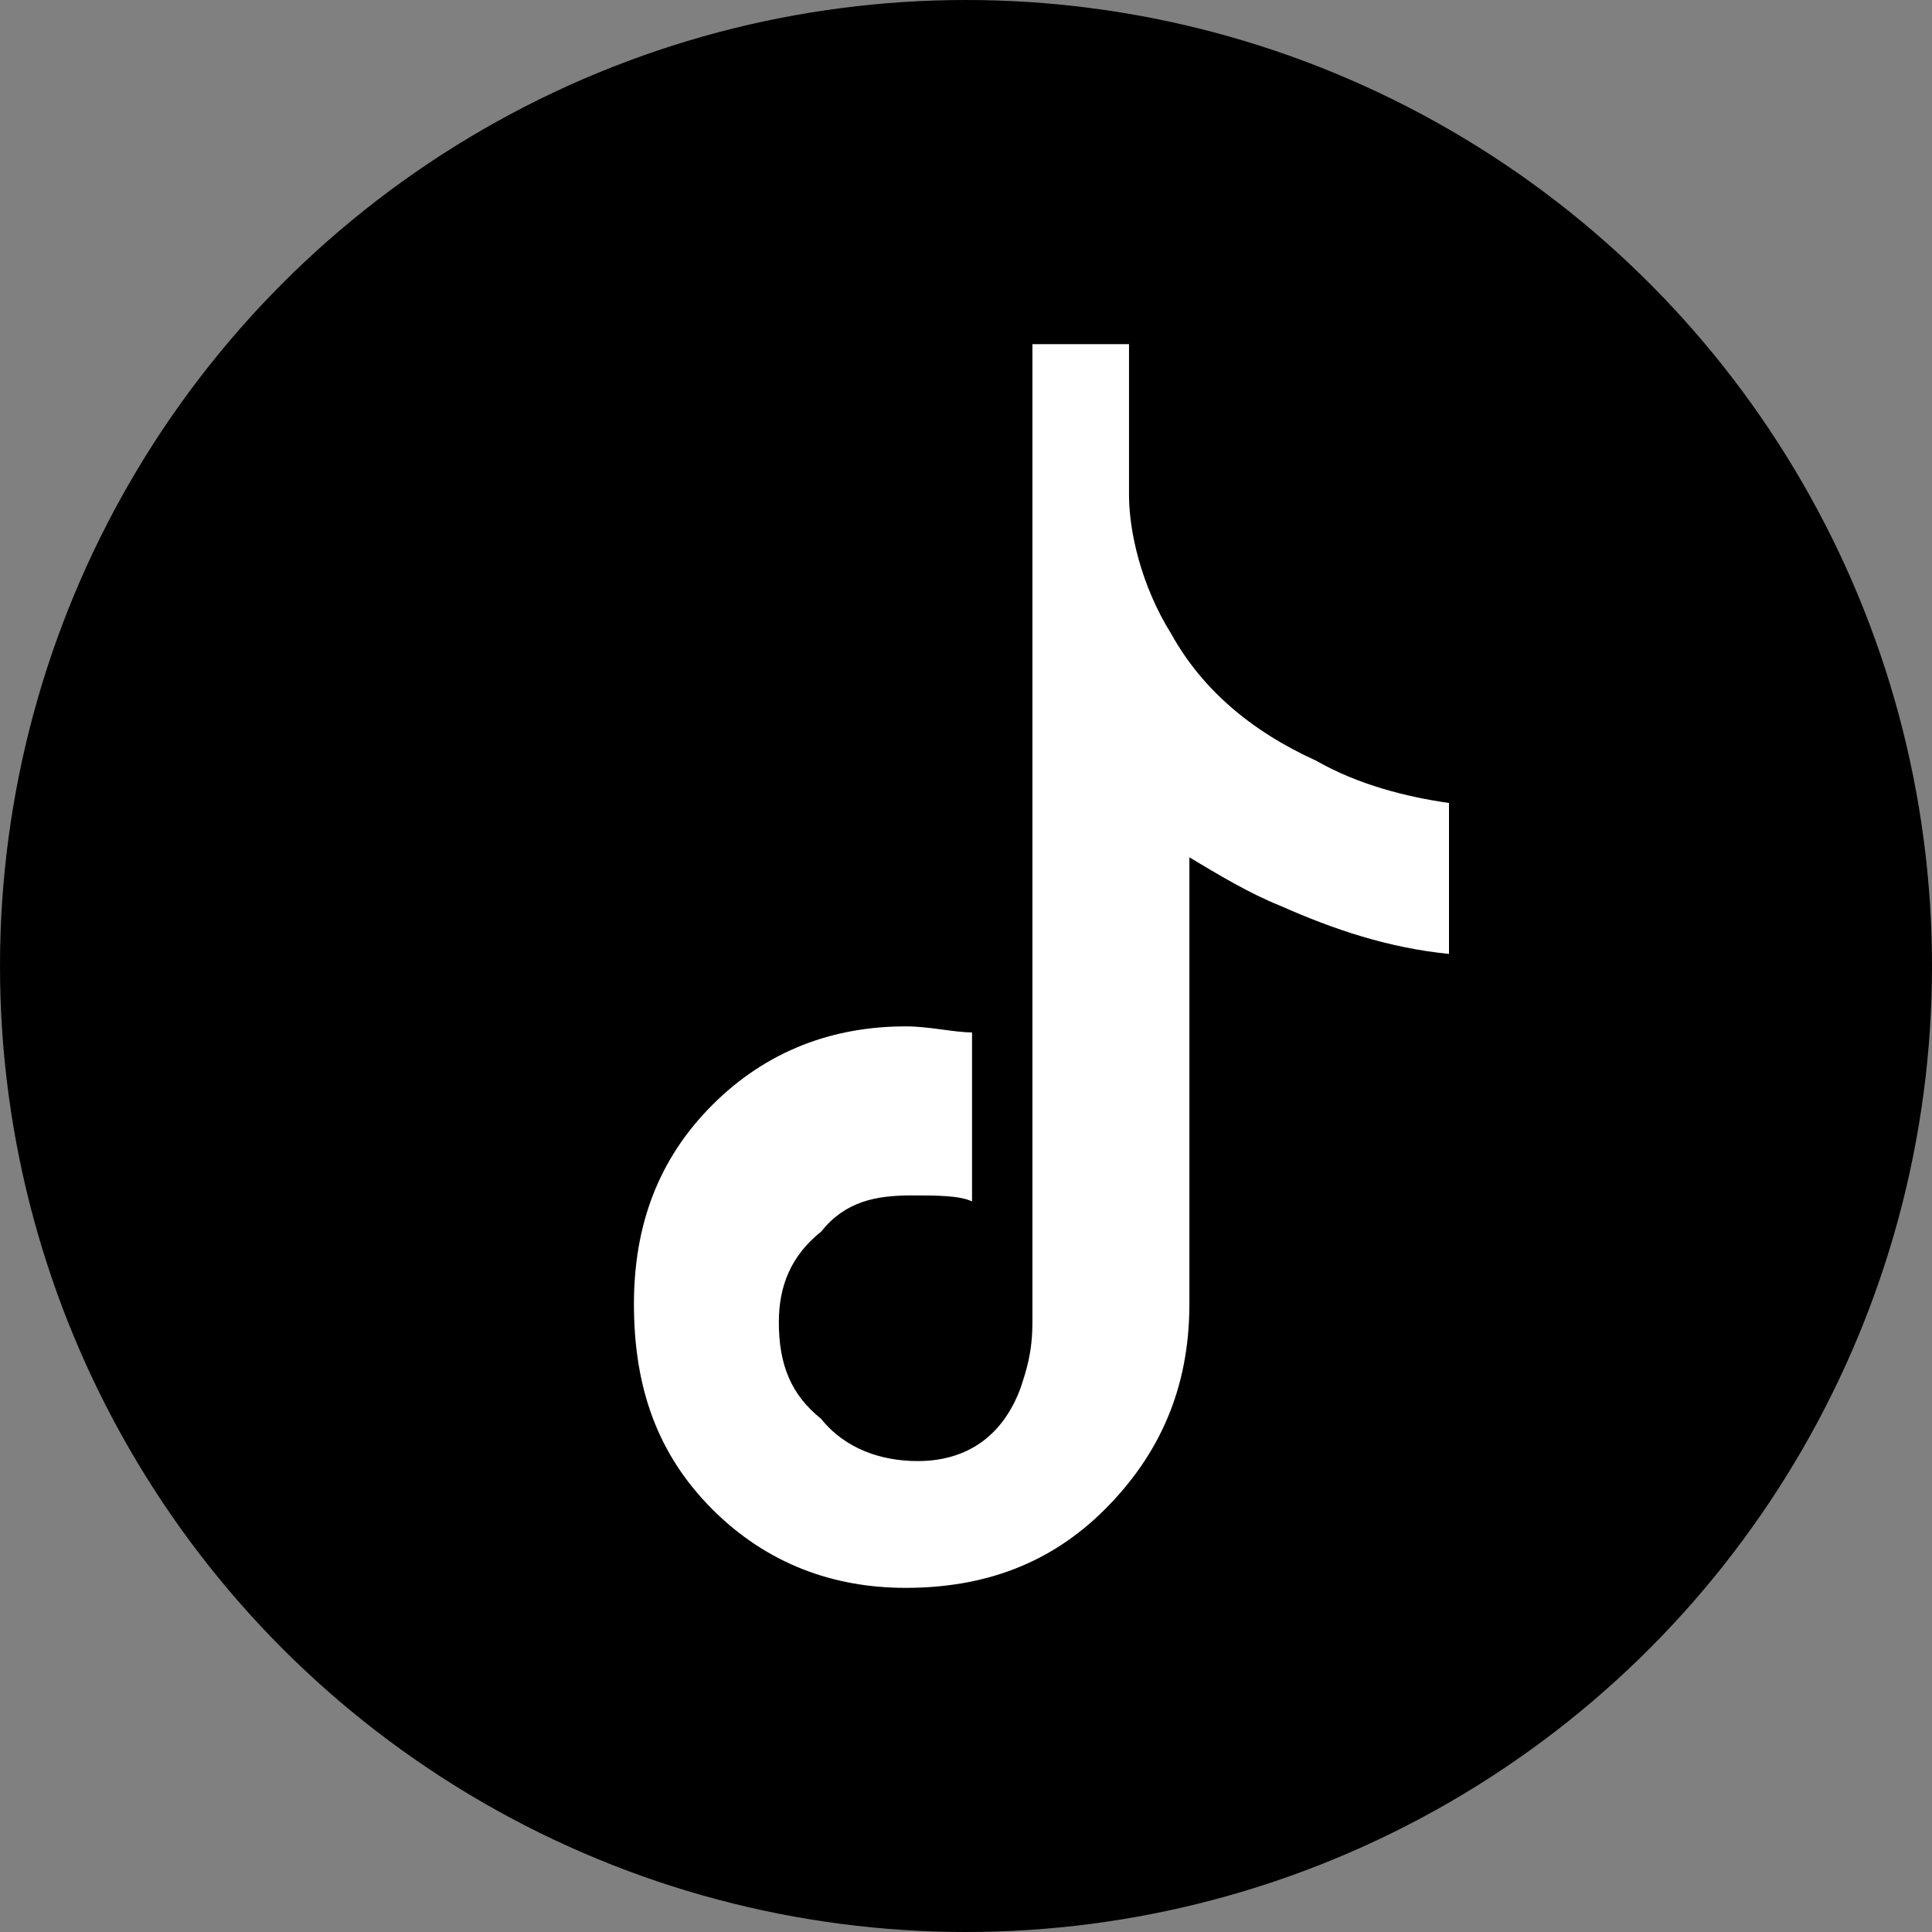 <svg width="32" height="32" viewBox="0 0 32 32" fill="none" xmlns="http://www.w3.org/2000/svg">
<rect x="0" y="0" width="32" height="32" fill="#808080" stroke="none"/>
<circle cx="16" cy="16" r="16" fill="#000000"/>
<path d="M18.7 8.2C18.7 8.8 18.9 9.7 19.4 10.5C19.9 11.4 20.7 12.1 21.8 12.6C22.5 13 23.3 13.2 24 13.3V15.8C23 15.7 22.1 15.4 21.2 15C20.7 14.8 20.2 14.5 19.7 14.2V21.6C19.7 23 19.2 24.1 18.3 25C17.4 25.9 16.3 26.3 15 26.3C13.8 26.3 12.7 25.9 11.8 25C10.9 24.1 10.5 23 10.5 21.6C10.5 20.3 10.9 19.2 11.8 18.3C12.7 17.4 13.8 17 15 17C15.4 17 15.8 17.1 16.1 17.1V19.9C15.9 19.8 15.5 19.8 15.1 19.8C14.5 19.8 14 19.9 13.6 20.4C13.1 20.8 12.9 21.3 12.9 21.9C12.9 22.6 13.1 23.1 13.6 23.5C14 24 14.6 24.2 15.2 24.2C16 24.2 16.6 23.8 16.9 23C17 22.7 17.1 22.4 17.1 21.9V5.7H18.7V8.2Z" fill="white"/>
</svg>
